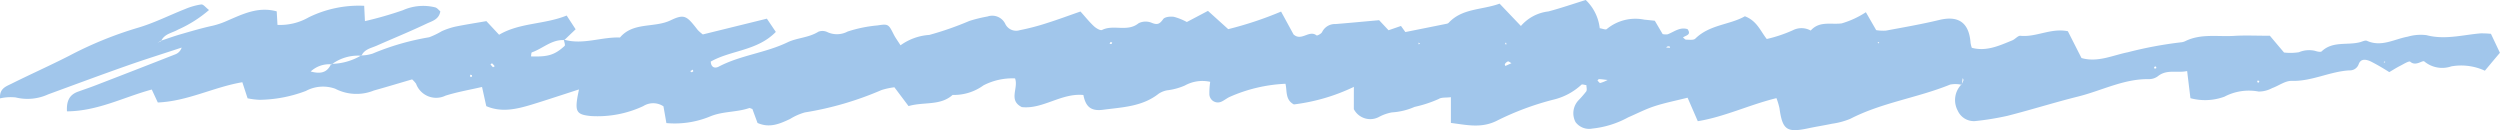 <svg xmlns="http://www.w3.org/2000/svg" width="265.111" height="13.804" viewBox="0 0 265.111 13.804"><g transform="translate(22738.703 15743.994)"><path d="M-41.443-.563a9.559,9.559,0,0,0-1.128-.05c-1.9.164-3.777.705-5.726.189a4.9,4.9,0,0,0-1.986.161c-1.43.257-2.788,1.132-4.328.439-.184-.082-.484.08-.725.144-1.344.359-2.892-.145-4.071.972-.118.111-.483.021-.708-.054a2.811,2.811,0,0,0-1.71.149,5.851,5.851,0,0,1-1.575.03C-64.027.677-64.556.049-64.9-.36c-1.467,0-2.629-.059-3.78.013-1.729.109-3.51-.262-5.167.545a1.32,1.32,0,0,1-.48.138,41.883,41.883,0,0,0-5.641,1.055c-1.6.317-3.2,1.11-4.911.61Q-85.619.548-86.323-.84c-1.8-.367-3.357.656-5.032.483-.265-.027-.551.359-.856.482-1.382.564-2.757,1.211-4.3.79A3.235,3.235,0,0,1-96.641.4c-.158-2.156-1.276-2.928-3.324-2.434-1.865.449-3.764.777-5.65,1.129a4.515,4.515,0,0,1-1.034-.051l-1.094-1.9a9.577,9.577,0,0,1-2.571,1.186c-1.134.143-2.356-.284-3.279.759a2.01,2.01,0,0,0-1.892-.035,14.56,14.56,0,0,1-2.769.929c-.655-.813-1.029-1.921-2.319-2.409-1.593.912-3.738.873-5.258,2.371-.185.182-.643.109-.976.109-.109,0-.218-.147-.333-.231.294-.232.923-.253.49-.881-.819-.264-1.431.291-2.122.546a1.46,1.46,0,0,1-.522-.026c-.277-.47-.566-.963-.832-1.415-.43-.044-.764-.082-1.1-.113a4.761,4.761,0,0,0-4,1c-.111.1-.458-.052-.74-.093a4.9,4.9,0,0,0-1.483-2.994c-1.406.436-2.674.874-3.966,1.215a4.528,4.528,0,0,0-2.91,1.542l-2.26-2.369c-1.892.69-3.964.476-5.406,2.036a.439.439,0,0,1-.226.1q-2.18.441-4.362.875l-.464-.645-1.319.455c-.392-.419-.73-.779-1-1.066-1.612.143-3.115.287-4.618.408a1.511,1.511,0,0,0-1.427.848c-.086.182-.52.411-.589.356-.794-.622-1.585.66-2.438-.1-.381-.7-.815-1.494-1.323-2.426a38.316,38.316,0,0,1-5.606,1.864c-.736-.666-1.412-1.274-2.149-1.939l-2.24,1.182a6.241,6.241,0,0,0-1.361-.549c-.375-.06-.978,0-1.149.244-.356.5-.6.641-1.2.394a1.678,1.678,0,0,0-1.406.04c-1.181.966-2.647.1-3.867.711-.184.094-.644-.182-.875-.4-.476-.443-.886-.958-1.422-1.555-1.165.405-2.338.843-3.529,1.218a24.56,24.56,0,0,1-2.9.761,1.282,1.282,0,0,1-1.522-.618,1.533,1.533,0,0,0-1.9-.833,14.81,14.81,0,0,0-1.931.474,33.476,33.476,0,0,1-4.249,1.482,5.852,5.852,0,0,0-3.05,1.1c-.308-.487-.549-.806-.724-1.157-.545-1.081-.572-1.13-1.7-.953a14.278,14.278,0,0,0-3.182.649,2.417,2.417,0,0,1-2.139.068,1.2,1.2,0,0,0-.964-.049c-1.019.644-2.269.641-3.273,1.125-2.351,1.13-4.993,1.367-7.3,2.58-.418.22-.816.071-.842-.537,2.16-1.221,4.927-1.126,6.9-3.145l-.949-1.406L-231.078-.5a4.676,4.676,0,0,1-.534-.465c-1.171-1.5-1.392-1.746-2.889-1.03-1.737.83-3.953.15-5.364,1.822-1.963-.074-3.891.787-5.873.241l-.028.028c-.016,0-.029,0-.044,0,.042.228.164.542.073.624-1.059.967-1.772,1.17-3.565,1.109.031-.148.024-.4.1-.43,1.144-.4,2.08-1.357,3.394-1.3,0-.014-.009-.032-.009-.045.027.008.054.01.081.016q.582-.558,1.17-1.118l-.951-1.456c-2.38.963-4.967.741-7.165,2.037l-1.35-1.444c-1.214.212-2.279.374-3.334.593a7.733,7.733,0,0,0-1.4.476A8.393,8.393,0,0,1-260.1-.2a26.93,26.93,0,0,0-5.984,1.728,4.091,4.091,0,0,1-1.173.2c-.005.012-.013.022-.018.034-.027,0-.051,0-.078-.006a6.367,6.367,0,0,1-3,.862c-.03.019-.063.037-.1.055-.019,0-.037,0-.058-.008-.424.9-1.12,1.046-2.151.763a2.91,2.91,0,0,1,2.151-.763c.007-.014.015-.023.022-.037.044,0,.087-.009.131-.01a4.65,4.65,0,0,1,3-.862c.013-.009.028-.013.041-.022l.055-.006c.319-.671,1.017-.779,1.6-1.037,1.766-.783,3.559-1.508,5.3-2.339.552-.264,1.305-.427,1.447-1.3-.17-.138-.333-.365-.541-.421a5.266,5.266,0,0,0-3.425.3,39.075,39.075,0,0,1-4.028,1.157c-.029-.595-.052-1.061-.08-1.625a12.079,12.079,0,0,0-5.886,1.224,6.088,6.088,0,0,1-3.309.8c-.025-.458-.051-.919-.08-1.433-1.948-.532-3.571.273-5.162.954a8.65,8.65,0,0,1-1.614.564c-1.14.245-2.262.579-3.383.9-.7.2-1.383.45-2.073.679-.008.019-.021.032-.029.053-.131.062-.261.126-.39.19l.345-.217.074-.026c.354-.731,1.155-.806,1.762-1.16a13.183,13.183,0,0,0,3.29-2.081c-.347-.262-.6-.616-.818-.59a6.929,6.929,0,0,0-1.674.47c-1.713.671-3.372,1.522-5.13,2.026a40.055,40.055,0,0,0-7.208,2.948c-2.016,1.029-4.086,1.949-6.11,2.959-.565.283-1.3.5-1.222,1.558a4.972,4.972,0,0,1,1.663-.1,5.236,5.236,0,0,0,3.432-.323c2.762-1.012,5.519-2.038,8.294-3.016,1.944-.686,3.913-1.3,5.873-1.948a1.128,1.128,0,0,1-.693.723q-4.2,1.649-8.417,3.273c-.628.243-1.266.455-1.9.686-.916.335-1.209,1.011-1.154,2.08,3.275-.022,6.055-1.523,8.994-2.313l.639,1.374c3.176-.137,5.913-1.631,8.965-2.149.193.592.367,1.125.557,1.706a8,8,0,0,0,1.27.159,14.345,14.345,0,0,0,4.908-.94,3.844,3.844,0,0,1,3.112-.237,4.9,4.9,0,0,0,4.106.188c1.366-.38,2.724-.791,4.05-1.178a2.712,2.712,0,0,1,.419.461,2.268,2.268,0,0,0,3.122,1.265c1.262-.4,2.581-.621,3.875-.922,0,0,.435,1.976.448,2.033,1.622.7,3.232.32,4.838-.169.8-.244,1.6-.5,2.393-.76.835-.267,1.668-.541,2.6-.843-.087.441-.14.68-.179.921-.233,1.475.016,1.762,1.429,1.9a11.45,11.45,0,0,0,5.567-1.051,1.968,1.968,0,0,1,2.142.022c.1.559.2,1.126.31,1.777a9.814,9.814,0,0,0,4.648-.708c1.341-.556,2.8-.426,4.138-.885.064-.022.156.044.335.1.172.468.367,1,.545,1.48,1.3.573,2.369.079,3.444-.418a6.051,6.051,0,0,1,1.578-.7,34.094,34.094,0,0,0,8.128-2.373,7.641,7.641,0,0,1,1.364-.293l1.5,1.994c1.633-.475,3.358-.008,4.672-1.182a5.331,5.331,0,0,0,3.277-1.017,6.7,6.7,0,0,1,3.346-.737c.387,1.043-.742,2.32.72,3.045,2.232.245,4.173-1.507,6.526-1.284.235,1.188.749,1.743,2.087,1.566,2.075-.274,4.167-.327,5.911-1.714a2.461,2.461,0,0,1,.873-.347,6.637,6.637,0,0,0,1.895-.514,3.836,3.836,0,0,1,2.682-.389,7.914,7.914,0,0,0-.089,1.273.9.9,0,0,0,1.233.851c.306-.126.57-.347.868-.5a16.333,16.333,0,0,1,5.971-1.416c.182.768-.039,1.7.892,2.19a20.45,20.45,0,0,0,6.361-1.862V5.038a.363.363,0,0,0,.042,0l-.042.018c-.005.819-.005,1.64-.005,2.365a1.959,1.959,0,0,0,2.676.822A4.681,4.681,0,0,1-158,7.766a7.014,7.014,0,0,0,2.4-.583,13.038,13.038,0,0,0,2.566-.842c.284-.188.739-.118,1.284-.187v2.73c1.769.228,3.3.6,4.976-.284a29.957,29.957,0,0,1,5.84-2.172,6.622,6.622,0,0,0,3.03-1.6c.07-.068.295.022.524.048,0,.222.086.5-.017.665a11.278,11.278,0,0,1-.825.946,2,2,0,0,0-.311,2.305,1.789,1.789,0,0,0,1.783.689,10.06,10.06,0,0,0,3.811-1.194c.92-.394,1.815-.862,2.762-1.171,1.092-.359,2.229-.58,3.527-.907l1.082,2.491c2.84-.462,5.473-1.745,8.341-2.445A7.539,7.539,0,0,1-116.91,7.3c.324,2.337.77,2.645,3.1,2.145.82-.175,1.652-.3,2.472-.475a7.953,7.953,0,0,0,1.936-.519c3.356-1.731,7.129-2.225,10.591-3.633a2.943,2.943,0,0,1,1.181.012c.015-.014.024-.029.039-.043l.029-.056c.016-.124.032-.246.051-.369.011-.08.029-.159.045-.239.026.082.088.175.068.245a2.469,2.469,0,0,1-.164.363c-.006.035-.01.07-.016.1l-.052-.005A2.359,2.359,0,0,0-98,7.585,1.871,1.871,0,0,0-96.183,8.69a29.06,29.06,0,0,0,3.453-.56c2.509-.638,4.982-1.42,7.493-2.046s4.84-1.884,7.5-1.845a1.575,1.575,0,0,0,.95-.3c.966-.786,2.062-.322,3.112-.557.125,1.042.233,1.927.349,2.878a5.967,5.967,0,0,0,3.6-.157,5.558,5.558,0,0,1,3.636-.546,3.011,3.011,0,0,0,1.428-.365c.7-.248,1.393-.789,2.076-.768,2.14.064,4.043-1,6.129-1.114a.976.976,0,0,0,.972-.651c.234-.653.833-.5,1.272-.3a22.725,22.725,0,0,1,1.973,1.137c.417-.245.765-.47,1.132-.655s.965-.564,1.093-.449c.6.539,1.312-.214,1.5-.02a2.97,2.97,0,0,0,2.857.513,6.005,6.005,0,0,1,3.556.461c.584-.7,1.063-1.272,1.594-1.9-.335-.709-.643-1.361-.945-2M-255.729,4.024l-.036-.243a.453.453,0,0,1,.187.034c.03.021.022.1.029.154l-.18.055m2.393-1.052a2.5,2.5,0,0,1-.261-.295c.058-.041.156-.126.167-.116a3.687,3.687,0,0,1,.283.309c-.065.037-.169.118-.188.1m21.07.534c-.05,0-.1-.074-.147-.117l.279-.155c.016.06.029.119.043.18-.058.034-.118.094-.175.092m44.526-3a.575.575,0,0,1-.2-.005.658.658,0,0,1,.107-.2c.021-.018.112.046.17.072-.026.046-.042.118-.079.13m32.556.042.013-.183.156.141Zm9.275-.2.065.21-.181-.026Zm-.07,2.5c-.016-.072-.072-.172-.043-.208a.765.765,0,0,1,.316-.273c.081-.024.206.094.382.186l-.655.3m10.07,1.8c-.088.01-.2-.17-.3-.265.057-.052.115-.147.171-.146.219.005.437.041.909.092a3.639,3.639,0,0,1-.783.318m6.992-3.756c.045-.04.086-.1.14-.114a.4.4,0,0,1,.222,0c.03.008.037.09.054.138l-.416-.025m22.563-.438-.162-.087.182-.06Zm29.237,2.688c-.019-.061-.072-.142-.05-.18s.116-.048.178-.068c.018.06.071.14.05.174s-.115.051-.178.074m11.023,1.47c-.03.019-.107-.04-.162-.064.023-.057.049-.114.073-.171l.174.069c-.027.058-.04.139-.086.166M-52.84,2.429l.153-.07,0,.137Z" transform="translate(-22433.094 -15739.842)" fill="#a1c6eb"/><path d="M0-2.165H265.111v-13.8H0Z" transform="translate(-22738.703 -15728.026)" fill="none"/></g></svg>